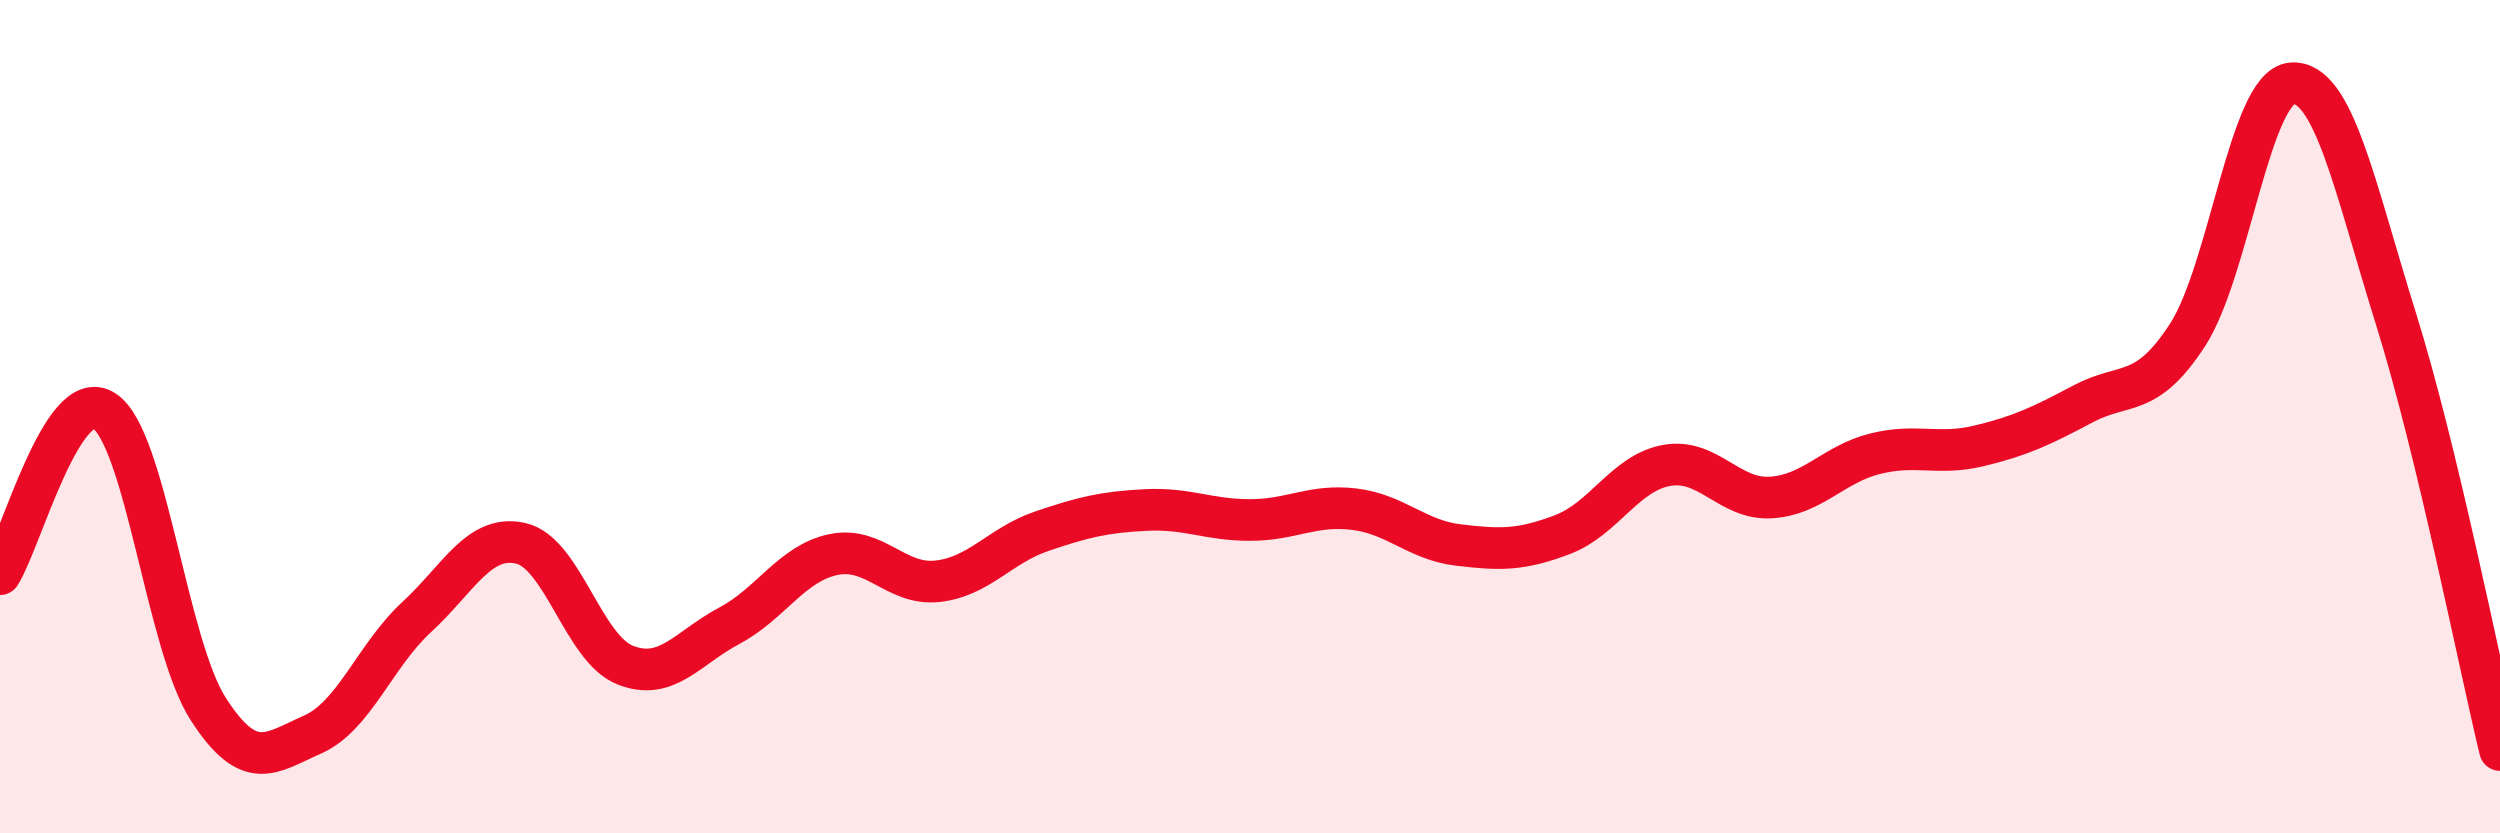 
    <svg width="60" height="20" viewBox="0 0 60 20" xmlns="http://www.w3.org/2000/svg">
      <path
        d="M 0,13.78 C 0.5,13 1.5,9.21 2.5,9.86 C 3.5,10.51 4,15.47 5,17.02 C 6,18.57 6.5,18.07 7.5,17.63 C 8.5,17.19 9,15.73 10,14.81 C 11,13.89 11.5,12.81 12.5,13.04 C 13.5,13.27 14,15.56 15,15.96 C 16,16.36 16.5,15.55 17.5,15.02 C 18.5,14.49 19,13.52 20,13.31 C 21,13.1 21.5,14.06 22.5,13.95 C 23.5,13.84 24,13.09 25,12.75 C 26,12.41 26.5,12.29 27.5,12.24 C 28.5,12.19 29,12.48 30,12.48 C 31,12.48 31.5,12.1 32.5,12.22 C 33.5,12.34 34,12.96 35,13.08 C 36,13.2 36.5,13.21 37.5,12.83 C 38.5,12.45 39,11.35 40,11.17 C 41,10.99 41.5,12 42.5,11.94 C 43.5,11.88 44,11.14 45,10.89 C 46,10.64 46.5,10.94 47.5,10.7 C 48.5,10.46 49,10.22 50,9.69 C 51,9.16 51.5,9.58 52.5,8.04 C 53.5,6.5 54,2.08 55,2 C 56,1.92 56.5,4.44 57.5,7.64 C 58.5,10.84 59.5,15.93 60,18L60 20L0 20Z"
        fill="#EB0A25"
        opacity="0.1"
        stroke-linecap="round"
        stroke-linejoin="round"
      />
      <path
        d="M 0,13.78 C 0.5,13 1.5,9.21 2.5,9.86 C 3.5,10.51 4,15.47 5,17.02 C 6,18.57 6.5,18.07 7.5,17.63 C 8.5,17.19 9,15.73 10,14.81 C 11,13.89 11.5,12.81 12.5,13.04 C 13.5,13.27 14,15.56 15,15.96 C 16,16.36 16.5,15.55 17.5,15.02 C 18.5,14.49 19,13.52 20,13.31 C 21,13.1 21.5,14.06 22.5,13.95 C 23.5,13.84 24,13.09 25,12.75 C 26,12.41 26.5,12.29 27.5,12.24 C 28.5,12.19 29,12.48 30,12.48 C 31,12.48 31.5,12.1 32.5,12.22 C 33.5,12.34 34,12.96 35,13.08 C 36,13.2 36.5,13.21 37.5,12.83 C 38.5,12.45 39,11.35 40,11.17 C 41,10.99 41.5,12 42.5,11.94 C 43.5,11.88 44,11.14 45,10.89 C 46,10.64 46.5,10.94 47.5,10.7 C 48.5,10.46 49,10.22 50,9.69 C 51,9.16 51.5,9.58 52.5,8.04 C 53.5,6.5 54,2.08 55,2 C 56,1.92 56.5,4.44 57.5,7.64 C 58.5,10.84 59.5,15.93 60,18"
        stroke="#EB0A25"
        stroke-width="1"
        fill="none"
        stroke-linecap="round"
        stroke-linejoin="round"
      />
    </svg>
  
